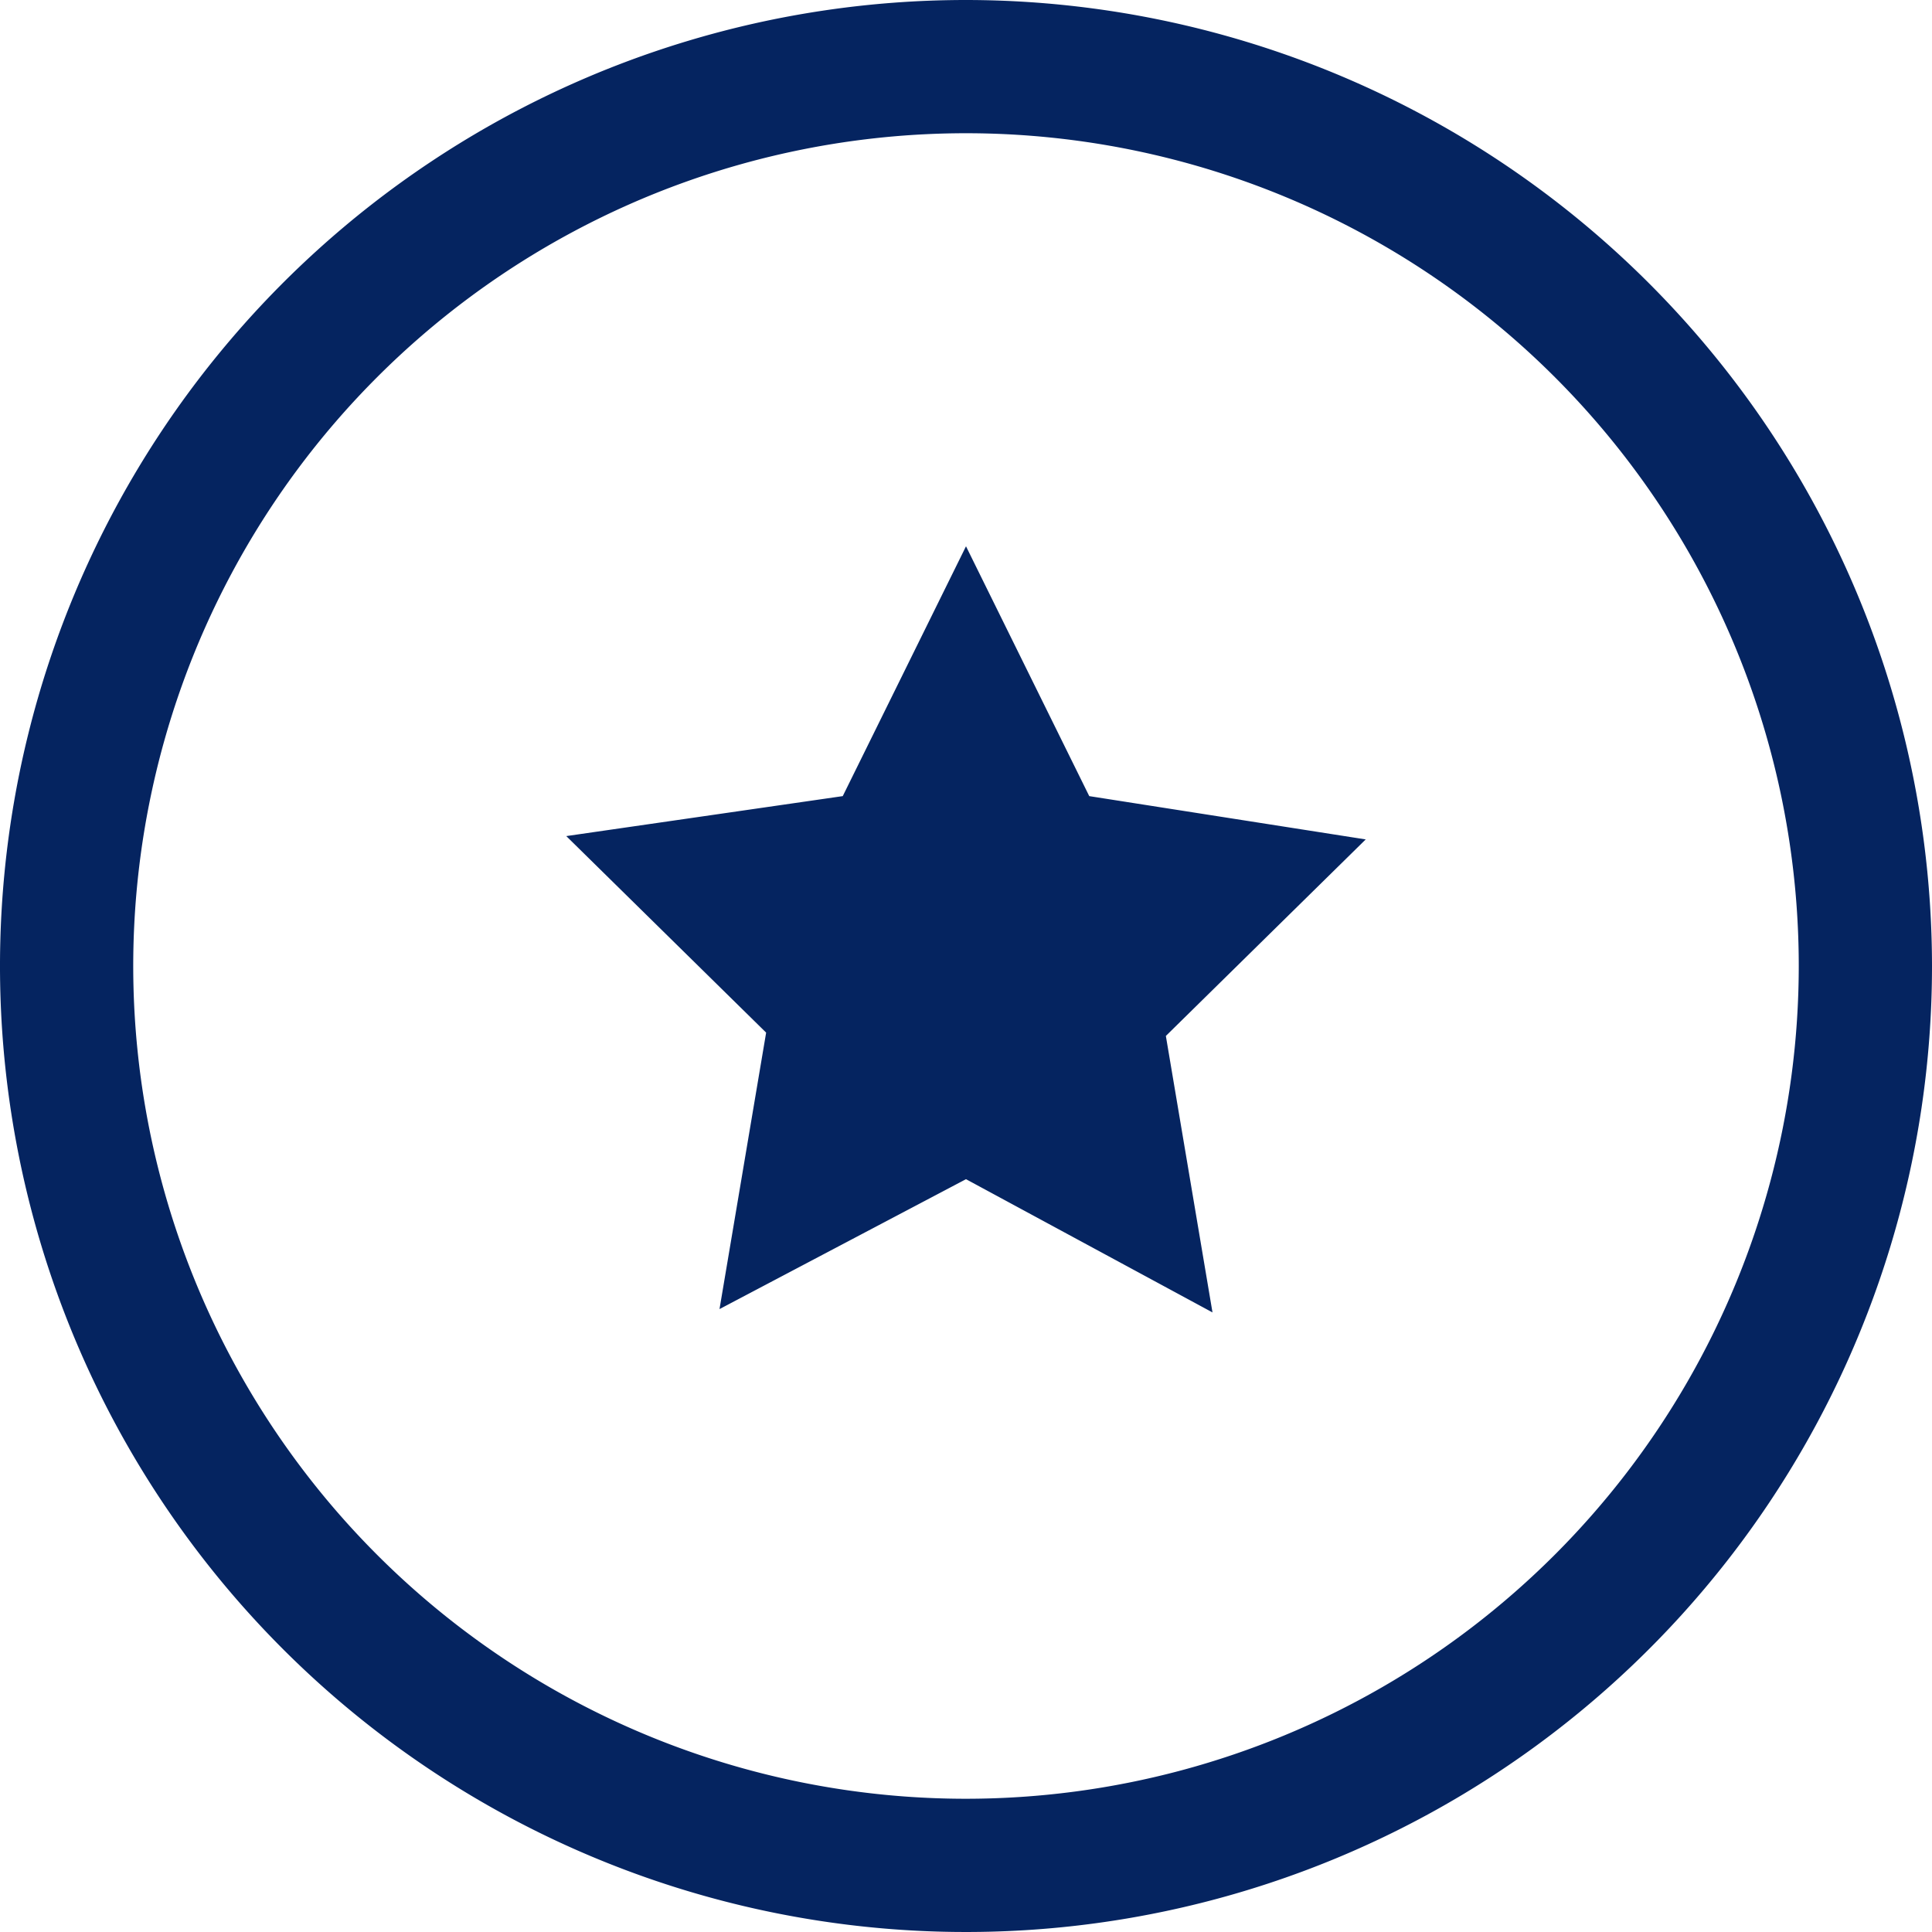 <svg xmlns="http://www.w3.org/2000/svg" width="58" height="58" viewBox="0 0 58 58">
  <path id="star" d="M29,0A29,29,0,1,0,58,29,29.021,29.021,0,0,0,29,0Zm0,54A25,25,0,1,1,54,29,25.009,25.009,0,0,1,29,54ZM41,25.2l-6,5.9,1.4,8.3-7.4-4-7.4,3.9L23,31l-6-5.9,8.3-1.2L29,16.4l3.7,7.5Z" fill="#052460"/>
</svg>
